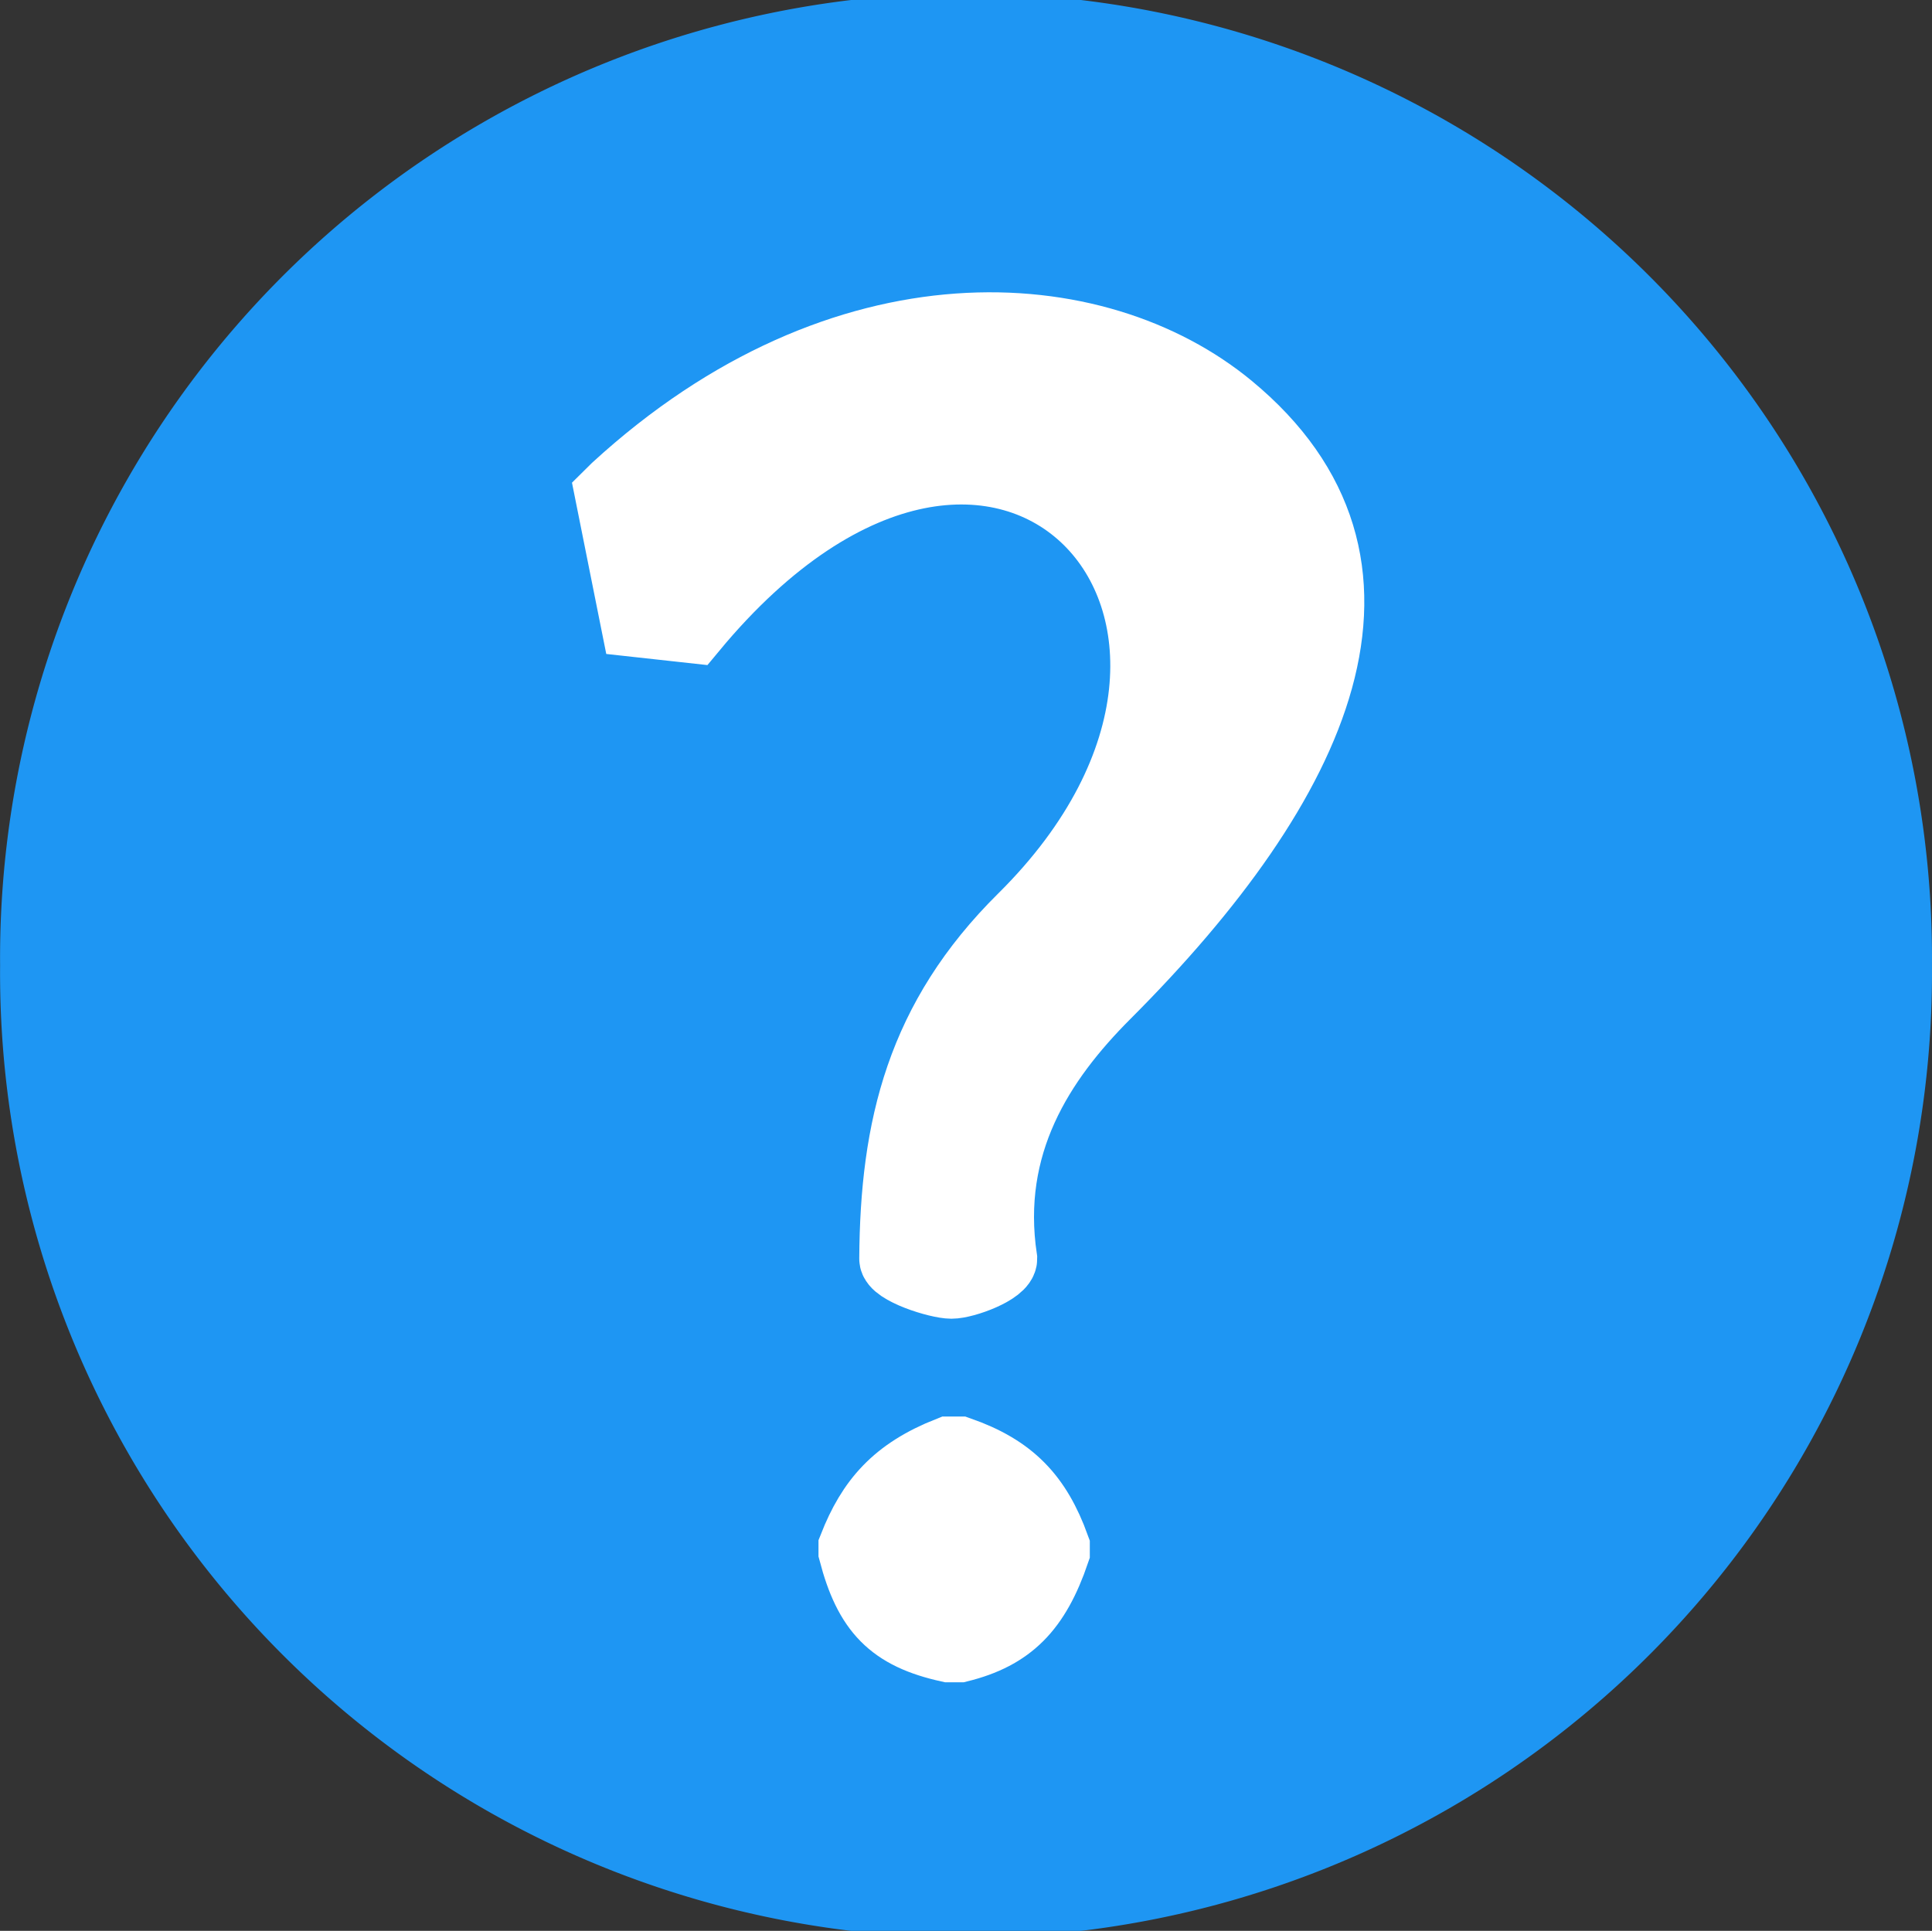 <?xml version="1.0" encoding="UTF-8" standalone="no"?>
<svg
   version="1.1"
   width="30"
   height="29.986"
   id="svg3854"
   sodipodi:docname="question_mark.svg"
   inkscape:version="1.1.2 (b8e25be833, 2022-02-05)"
   xmlns:inkscape="http://www.inkscape.org/namespaces/inkscape"
   xmlns:sodipodi="http://sodipodi.sourceforge.net/DTD/sodipodi-0.dtd"
   xmlns:xlink="http://www.w3.org/1999/xlink"
   xmlns="http://www.w3.org/2000/svg"
   xmlns:svg="http://www.w3.org/2000/svg"
   xmlns:rdf="http://www.w3.org/1999/02/22-rdf-syntax-ns#"
   xmlns:cc="http://creativecommons.org/ns#"
   xmlns:dc="http://purl.org/dc/elements/1.1/">
  <rect width="100%" height="100%" fill="#333333" stroke="none"/>
  <sodipodi:namedview
     pagecolor="#ffffff"
     bordercolor="#666666"
     borderopacity="1"
     objecttolerance="10"
     gridtolerance="10"
     guidetolerance="10"
     inkscape:pageopacity="0"
     inkscape:pageshadow="2"
     inkscape:window-width="2400"
     inkscape:window-height="1261"
     id="namedview19"
     showgrid="false"
     fit-margin-top="0"
     fit-margin-left="0"
     fit-margin-right="0"
     fit-margin-bottom="0"
     inkscape:zoom="10.658939"
     inkscape:cx="9.1472519"
     inkscape:cy="26.597394"
     inkscape:window-x="2391"
     inkscape:window-y="-9"
     inkscape:window-maximized="1"
     inkscape:current-layer="svg3854"
     inkscape:pagecheckerboard="0" />
  <defs
     id="defs3856">
    <linearGradient
       x1="117.054"
       y1="83.526"
       x2="116.83"
       y2="62.245"
       id="linearGradient3852"
       xlink:href="#linearGradient3766"
       gradientUnits="userSpaceOnUse" />
    <linearGradient
       id="linearGradient3766">
      <stop
         id="stop3768"
         style="stop-color:#0645ad;stop-opacity:1"
         offset="0" />
      <stop
         id="stop3770"
         style="stop-color:#398fea;stop-opacity:1"
         offset="1" />
    </linearGradient>
    <linearGradient
       x1="117.054"
       y1="83.526"
       x2="116.83"
       y2="62.245"
       id="linearGradient3823"
       xlink:href="#linearGradient3766"
       gradientUnits="userSpaceOnUse" />
    <linearGradient
       id="linearGradient3877">
      <stop
         id="stop3879"
         style="stop-color:#0755d4;stop-opacity:1"
         offset="0" />
      <stop
         id="stop3881"
         style="stop-color:#39b2ea;stop-opacity:1"
         offset="1" />
    </linearGradient>
    <linearGradient
       x1="117.054"
       y1="83.526"
       x2="116.83"
       y2="62.245"
       id="linearGradient3886"
       xlink:href="#linearGradient3766"
       gradientUnits="userSpaceOnUse"
       gradientTransform="matrix(1.37,0,0,1.369,-145.187,-84.811)" />
    <linearGradient
       x1="117.054"
       y1="83.526"
       x2="116.83"
       y2="62.245"
       id="linearGradient3888"
       xlink:href="#linearGradient3877"
       gradientUnits="userSpaceOnUse"
       gradientTransform="matrix(1.37,0,0,1.369,-145.187,-84.811)" />
  </defs>
  <path
     d="m 28.673,14.993 a 13.673,13.656 0 1 1 -27.345,0 13.673,13.656 0 1 1 27.345,0 z"
     id="path2996"
     style="fill:#1e96f3;fill-opacity:1;stroke:#1e96f3;stroke-width:2.653;stroke-linecap:round;stroke-linejoin:miter;stroke-miterlimit:4;stroke-dasharray:none;stroke-opacity:1" />
  <path
     d="m 9.558,7.573 -0.1,0.099 0.4,1.999 0.901,0.099 c 4.788,-5.774 9.856,-0.212 5.115,4.482 -1.584,1.568 -1.989,3.251 -2.001,5.297 0,0.183 0.691,0.4 0.901,0.4 0.21,0 0.801,-0.217 0.801,-0.4 -0.266,-1.777 0.58,-3.076 1.601,-4.098 3.322,-3.324 4.853,-6.706 1.923,-9.128 C 17.024,4.61 13.1,4.325 9.558,7.573 Z"
     id="path3836"
     style="font-style:normal;font-variant:normal;font-weight:bold;font-stretch:normal;font-size:8.187px;line-height:125%;font-family:'Linux Biolinum O';-inkscape-font-specification:'Linux Biolinum O Bold';letter-spacing:0.372px;word-spacing:0px;fill:#ffffff;fill-opacity:1;stroke:#ffffff;stroke-width:1.061;stroke-miterlimit:4;stroke-dasharray:none" />
  <path
     d="m 14.733,22.529 c -0.826,0.326 -1.211,0.775 -1.493,1.491 v 0.083 c 0.239,0.912 0.602,1.296 1.493,1.492 h 0.166 c 0.783,-0.195 1.189,-0.601 1.493,-1.492 v -0.083 c -0.283,-0.782 -0.689,-1.209 -1.493,-1.491 z"
     id="text3774"
     style="font-style:normal;font-variant:normal;font-weight:bold;font-stretch:normal;font-size:8.187px;line-height:125%;font-family:'Linux Biolinum O';-inkscape-font-specification:'Linux Biolinum O Bold';letter-spacing:0.372px;word-spacing:0px;fill:#ffffff;fill-opacity:1;stroke:#ffffff;stroke-width:1.061;stroke-miterlimit:4;stroke-dasharray:none" />
</svg>
